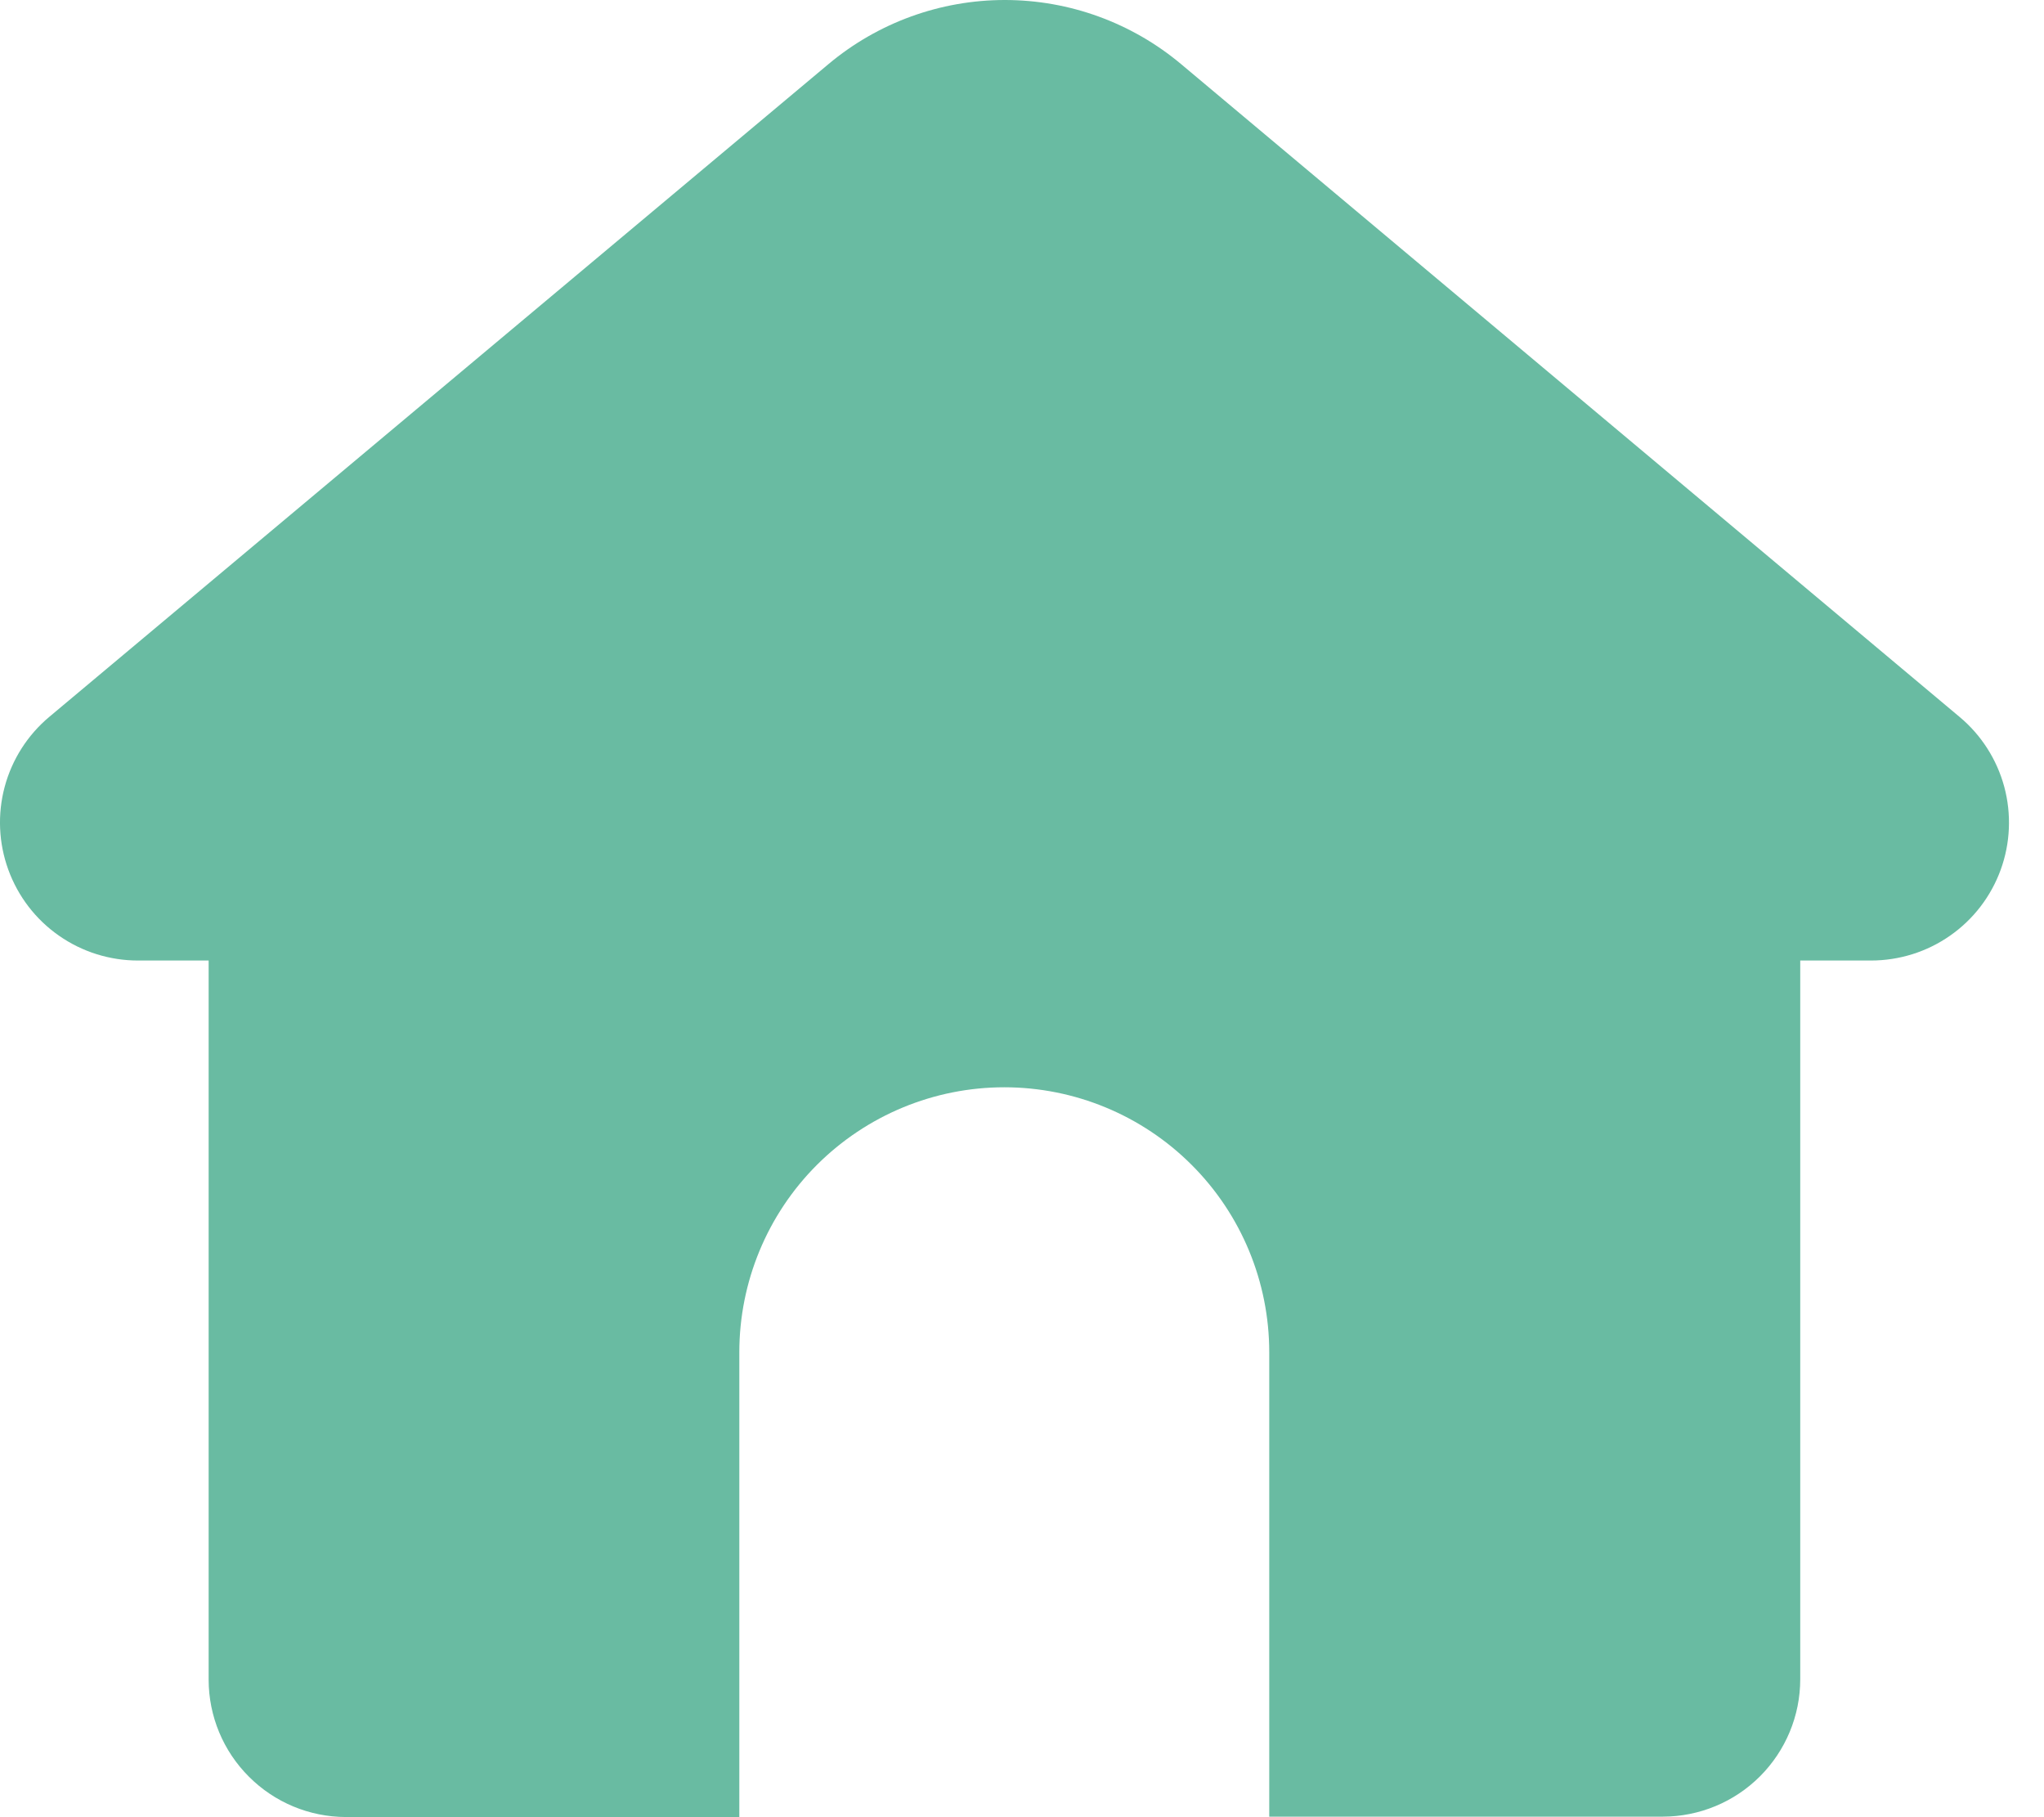 <svg width="27" height="24" viewBox="0 0 27 24" fill="none" xmlns="http://www.w3.org/2000/svg">
<path d="M25.883 9.467L15.603 0.848C14.95 0.3 14.125 0 13.273 0C12.421 0 11.595 0.3 10.942 0.848L0.652 9.467C0.365 9.707 0.159 10.03 0.062 10.391C-0.035 10.753 -0.018 11.136 0.11 11.487C0.238 11.839 0.471 12.143 0.778 12.357C1.085 12.572 1.45 12.686 1.824 12.686H2.756V22.186C2.757 22.666 2.948 23.126 3.288 23.465C3.627 23.805 4.086 23.996 4.566 23.998H9.766V17.86C9.766 16.932 10.135 16.041 10.791 15.385C11.448 14.729 12.338 14.36 13.266 14.36C14.195 14.36 15.085 14.729 15.741 15.385C16.398 16.041 16.766 16.932 16.766 17.86V23.993H21.966C22.447 23.992 22.908 23.801 23.248 23.461C23.588 23.121 23.78 22.66 23.78 22.179V12.686H24.713C25.088 12.686 25.453 12.572 25.76 12.357C26.067 12.143 26.3 11.839 26.428 11.487C26.556 11.135 26.572 10.752 26.475 10.391C26.377 10.029 26.171 9.707 25.883 9.467Z" fill="#69BBA2"/>
</svg>
